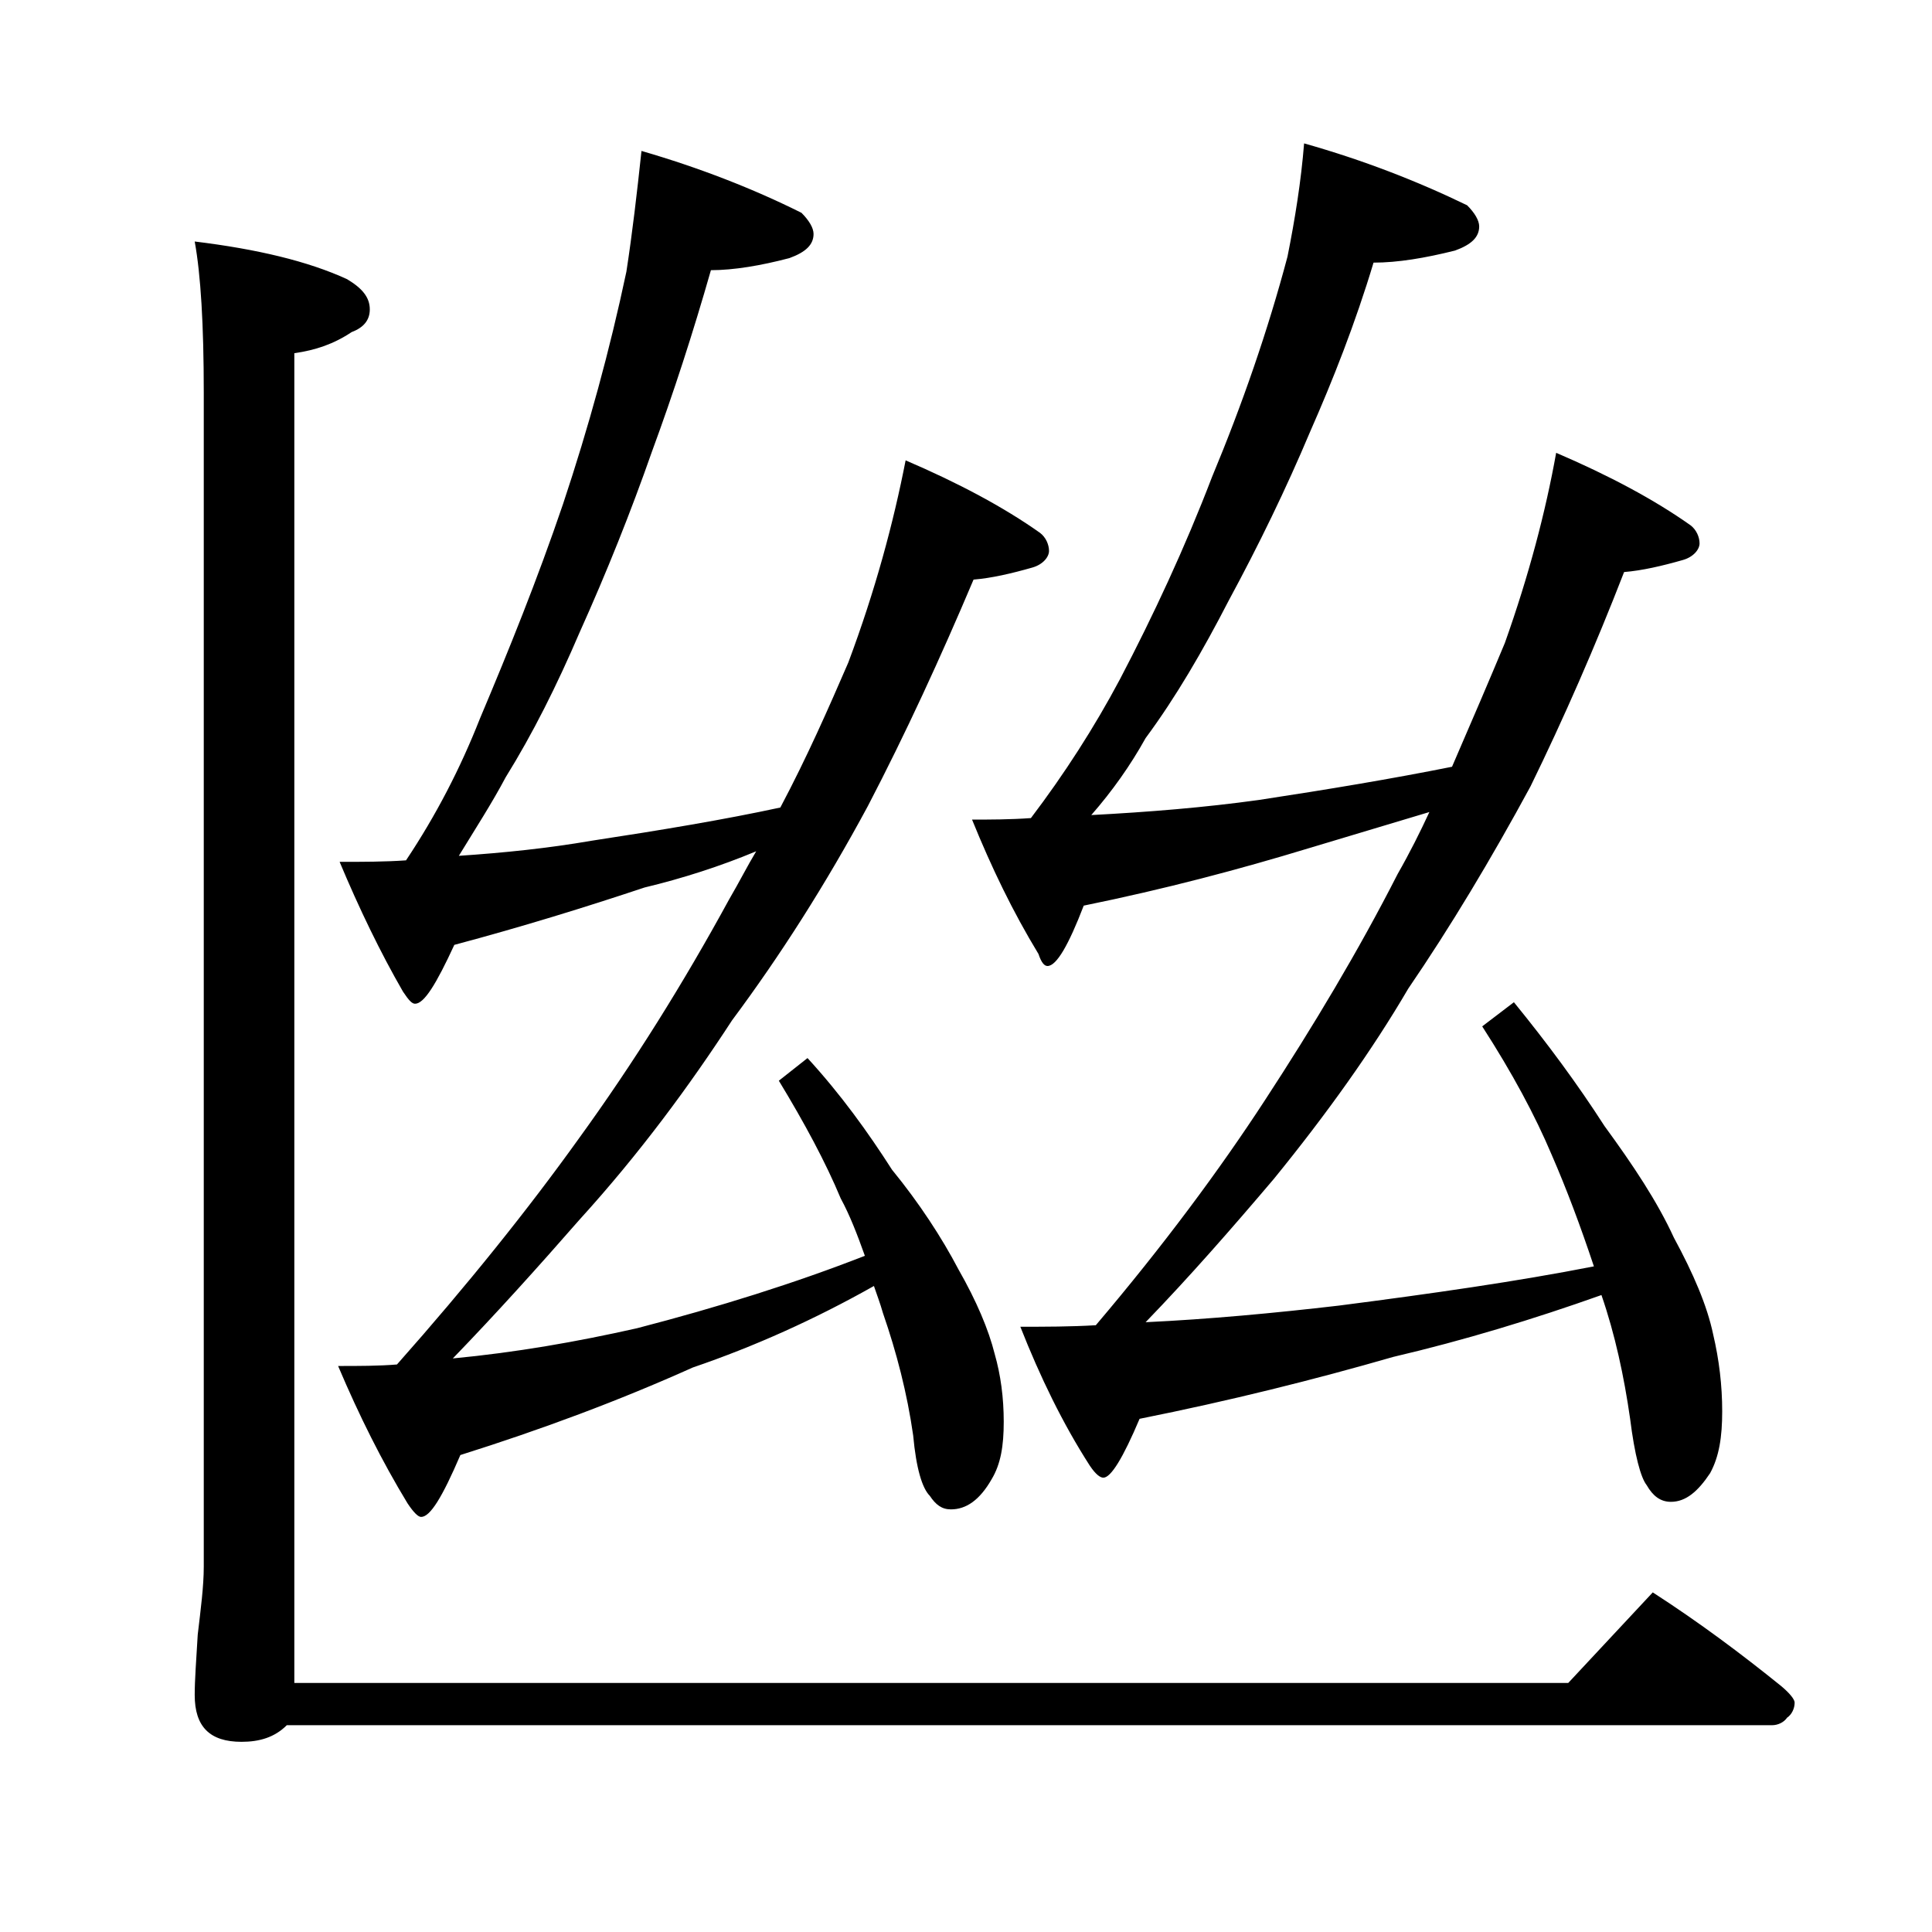 <?xml version="1.0" encoding="utf-8"?>
<!-- Generator: Adobe Illustrator 18.0.0, SVG Export Plug-In . SVG Version: 6.00 Build 0)  -->
<!DOCTYPE svg PUBLIC "-//W3C//DTD SVG 1.1//EN" "http://www.w3.org/Graphics/SVG/1.1/DTD/svg11.dtd">
<svg version="1.1" id="Layer_1" xmlns="http://www.w3.org/2000/svg" xmlns:xlink="http://www.w3.org/1999/xlink" x="0px" y="0px"
	 viewBox="0 0 128 128" enable-background="new 0 0 128 128" xml:space="preserve">
<path d="M12.9,16c4.1,0.5,7.5,1.3,10.1,2.5c1,0.6,1.5,1.2,1.5,2c0,0.7-0.4,1.2-1.2,1.5c-1.2,0.8-2.4,1.2-3.8,1.4v88.1h84.4l5.6-6
	c3.1,2,5.9,4.1,8.5,6.2c0.6,0.5,0.9,0.9,0.9,1.1c0,0.4-0.2,0.8-0.5,1c-0.2,0.3-0.6,0.5-1,0.5H19c-0.8,0.8-1.8,1.1-3,1.1
	c-2.1,0-3.1-1-3.1-3.1c0-1,0.1-2.3,0.2-4c0.2-1.7,0.4-3.2,0.4-4.5V26C13.5,21.5,13.3,18.2,12.9,16z M42.5,10
	c3.8,1.1,7.4,2.5,10.6,4.1c0.5,0.5,0.8,1,0.8,1.4c0,0.7-0.5,1.2-1.6,1.6c-1.9,0.5-3.7,0.8-5.2,0.8c-1.2,4.2-2.5,8.2-3.9,12
	c-1.4,4-3,8-4.8,12c-1.5,3.5-3.1,6.7-4.9,9.6c-0.9,1.7-2,3.4-3.1,5.2c3-0.2,5.9-0.5,8.8-1c4.6-0.7,8.8-1.4,12.5-2.2
	c1.8-3.4,3.2-6.6,4.5-9.6c1.8-4.8,3-9.3,3.8-13.4c3.5,1.5,6.5,3.1,8.9,4.8c0.4,0.3,0.6,0.8,0.6,1.2s-0.4,0.9-1.1,1.1
	c-1.4,0.4-2.7,0.7-3.9,0.8c-2.2,5.2-4.5,10.2-7,15c-2.8,5.2-5.8,9.9-9,14.2c-2.8,4.3-6.1,8.8-10.1,13.2c-2.8,3.2-5.5,6.2-8.4,9.2
	c4.2-0.4,8.2-1.1,12.2-2c5.4-1.4,10.5-3,15.1-4.8c-0.5-1.4-1-2.7-1.6-3.8c-1-2.4-2.4-5-4.1-7.8l1.9-1.5c2.2,2.4,4,4.9,5.6,7.4
	c1.8,2.2,3.3,4.5,4.4,6.6c1.2,2.1,2,4,2.4,5.6c0.4,1.4,0.6,2.9,0.6,4.5c0,1.6-0.2,2.8-0.8,3.8C64.9,99.4,64,100,63,100
	c-0.6,0-1-0.3-1.4-0.9c-0.5-0.5-0.9-1.8-1.1-4c-0.4-2.8-1.1-5.5-2-8.1c-0.2-0.7-0.4-1.2-0.6-1.8c-3.9,2.2-7.9,4-12,5.4
	c-4.9,2.2-10,4.1-15.4,5.8c-1.2,2.8-2,4.1-2.6,4.1c-0.2,0-0.5-0.3-0.9-0.9c-1.7-2.8-3.2-5.8-4.6-9.1c1.4,0,2.7,0,3.9-0.1
	c4.7-5.3,8.7-10.3,12-14.9c3.7-5.1,7-10.4,10-15.9c0.7-1.2,1.2-2.2,1.8-3.2c-2.4,1-4.9,1.8-7.4,2.4c-3.9,1.3-8.1,2.6-12.6,3.8
	c-1.2,2.6-2,3.9-2.6,3.9c-0.2,0-0.4-0.2-0.8-0.8c-1.5-2.6-2.9-5.5-4.2-8.6c1.5,0,3,0,4.4-0.1c2-3,3.6-6.1,4.9-9.4
	c1.9-4.5,3.8-9.2,5.5-14.2c1.7-5.1,3.1-10.2,4.2-15.4C41.9,15.4,42.2,12.8,42.5,10z M86.4,9.5c3.9,1.1,7.5,2.5,10.8,4.1
	c0.5,0.5,0.8,1,0.8,1.4c0,0.7-0.5,1.2-1.6,1.6c-2,0.5-3.8,0.8-5.4,0.8c-1.2,4-2.7,7.8-4.2,11.2c-1.6,3.8-3.4,7.5-5.4,11.2
	c-1.7,3.3-3.5,6.4-5.5,9.1c-1,1.8-2.2,3.5-3.6,5.1c3.8-0.2,7.5-0.5,11.1-1c4.6-0.7,8.8-1.4,12.8-2.2c1.3-3,2.5-5.8,3.5-8.2
	c1.6-4.5,2.7-8.7,3.4-12.6c3.5,1.5,6.5,3.1,8.9,4.8c0.4,0.3,0.6,0.8,0.6,1.2s-0.4,0.9-1.1,1.1c-1.4,0.4-2.7,0.7-3.9,0.8
	c-1.9,4.9-4,9.7-6.2,14.2c-2.6,4.8-5.3,9.3-8.1,13.4c-2.4,4.1-5.4,8.3-8.9,12.6c-2.8,3.3-5.6,6.5-8.5,9.5c4.2-0.2,8.5-0.6,12.8-1.1
	c6.2-0.8,11.8-1.6,16.9-2.6c-0.9-2.7-1.8-5.1-2.8-7.4c-1.1-2.6-2.6-5.4-4.6-8.5l2.1-1.6c2.2,2.7,4.2,5.4,6,8.2
	c1.9,2.6,3.5,5,4.6,7.4c1.3,2.4,2.2,4.5,2.6,6.4c0.4,1.7,0.6,3.4,0.6,5.1c0,1.7-0.2,3-0.8,4.1c-0.8,1.2-1.6,1.9-2.6,1.9
	c-0.7,0-1.2-0.4-1.6-1.1c-0.4-0.5-0.8-2-1.1-4.4c-0.4-2.8-1-5.6-1.9-8.2c-4.5,1.6-9.1,3-13.8,4.1c-5.2,1.5-10.8,2.9-16.8,4.1
	c-1.1,2.6-1.9,3.9-2.4,3.9c-0.2,0-0.5-0.2-0.9-0.8c-1.8-2.8-3.3-5.9-4.6-9.2c1.7,0,3.3,0,5-0.1c4.5-5.3,8.2-10.3,11.2-14.9
	C87,68,90,63,92.6,57.9c0.8-1.4,1.5-2.8,2.1-4.1c-2.7,0.8-5.3,1.6-8,2.4c-4.6,1.4-9.5,2.7-14.9,3.8C70.8,62.6,70,64,69.4,64
	c-0.2,0-0.4-0.2-0.6-0.8c-1.7-2.8-3.1-5.7-4.4-8.9c1.2,0,2.5,0,3.9-0.1c2.2-2.9,4.2-6,5.9-9.2c2.2-4.2,4.3-8.7,6.1-13.4
	c2-4.8,3.7-9.7,5-14.6C85.8,14.5,86.2,12,86.4,9.5z"/>
</svg>
